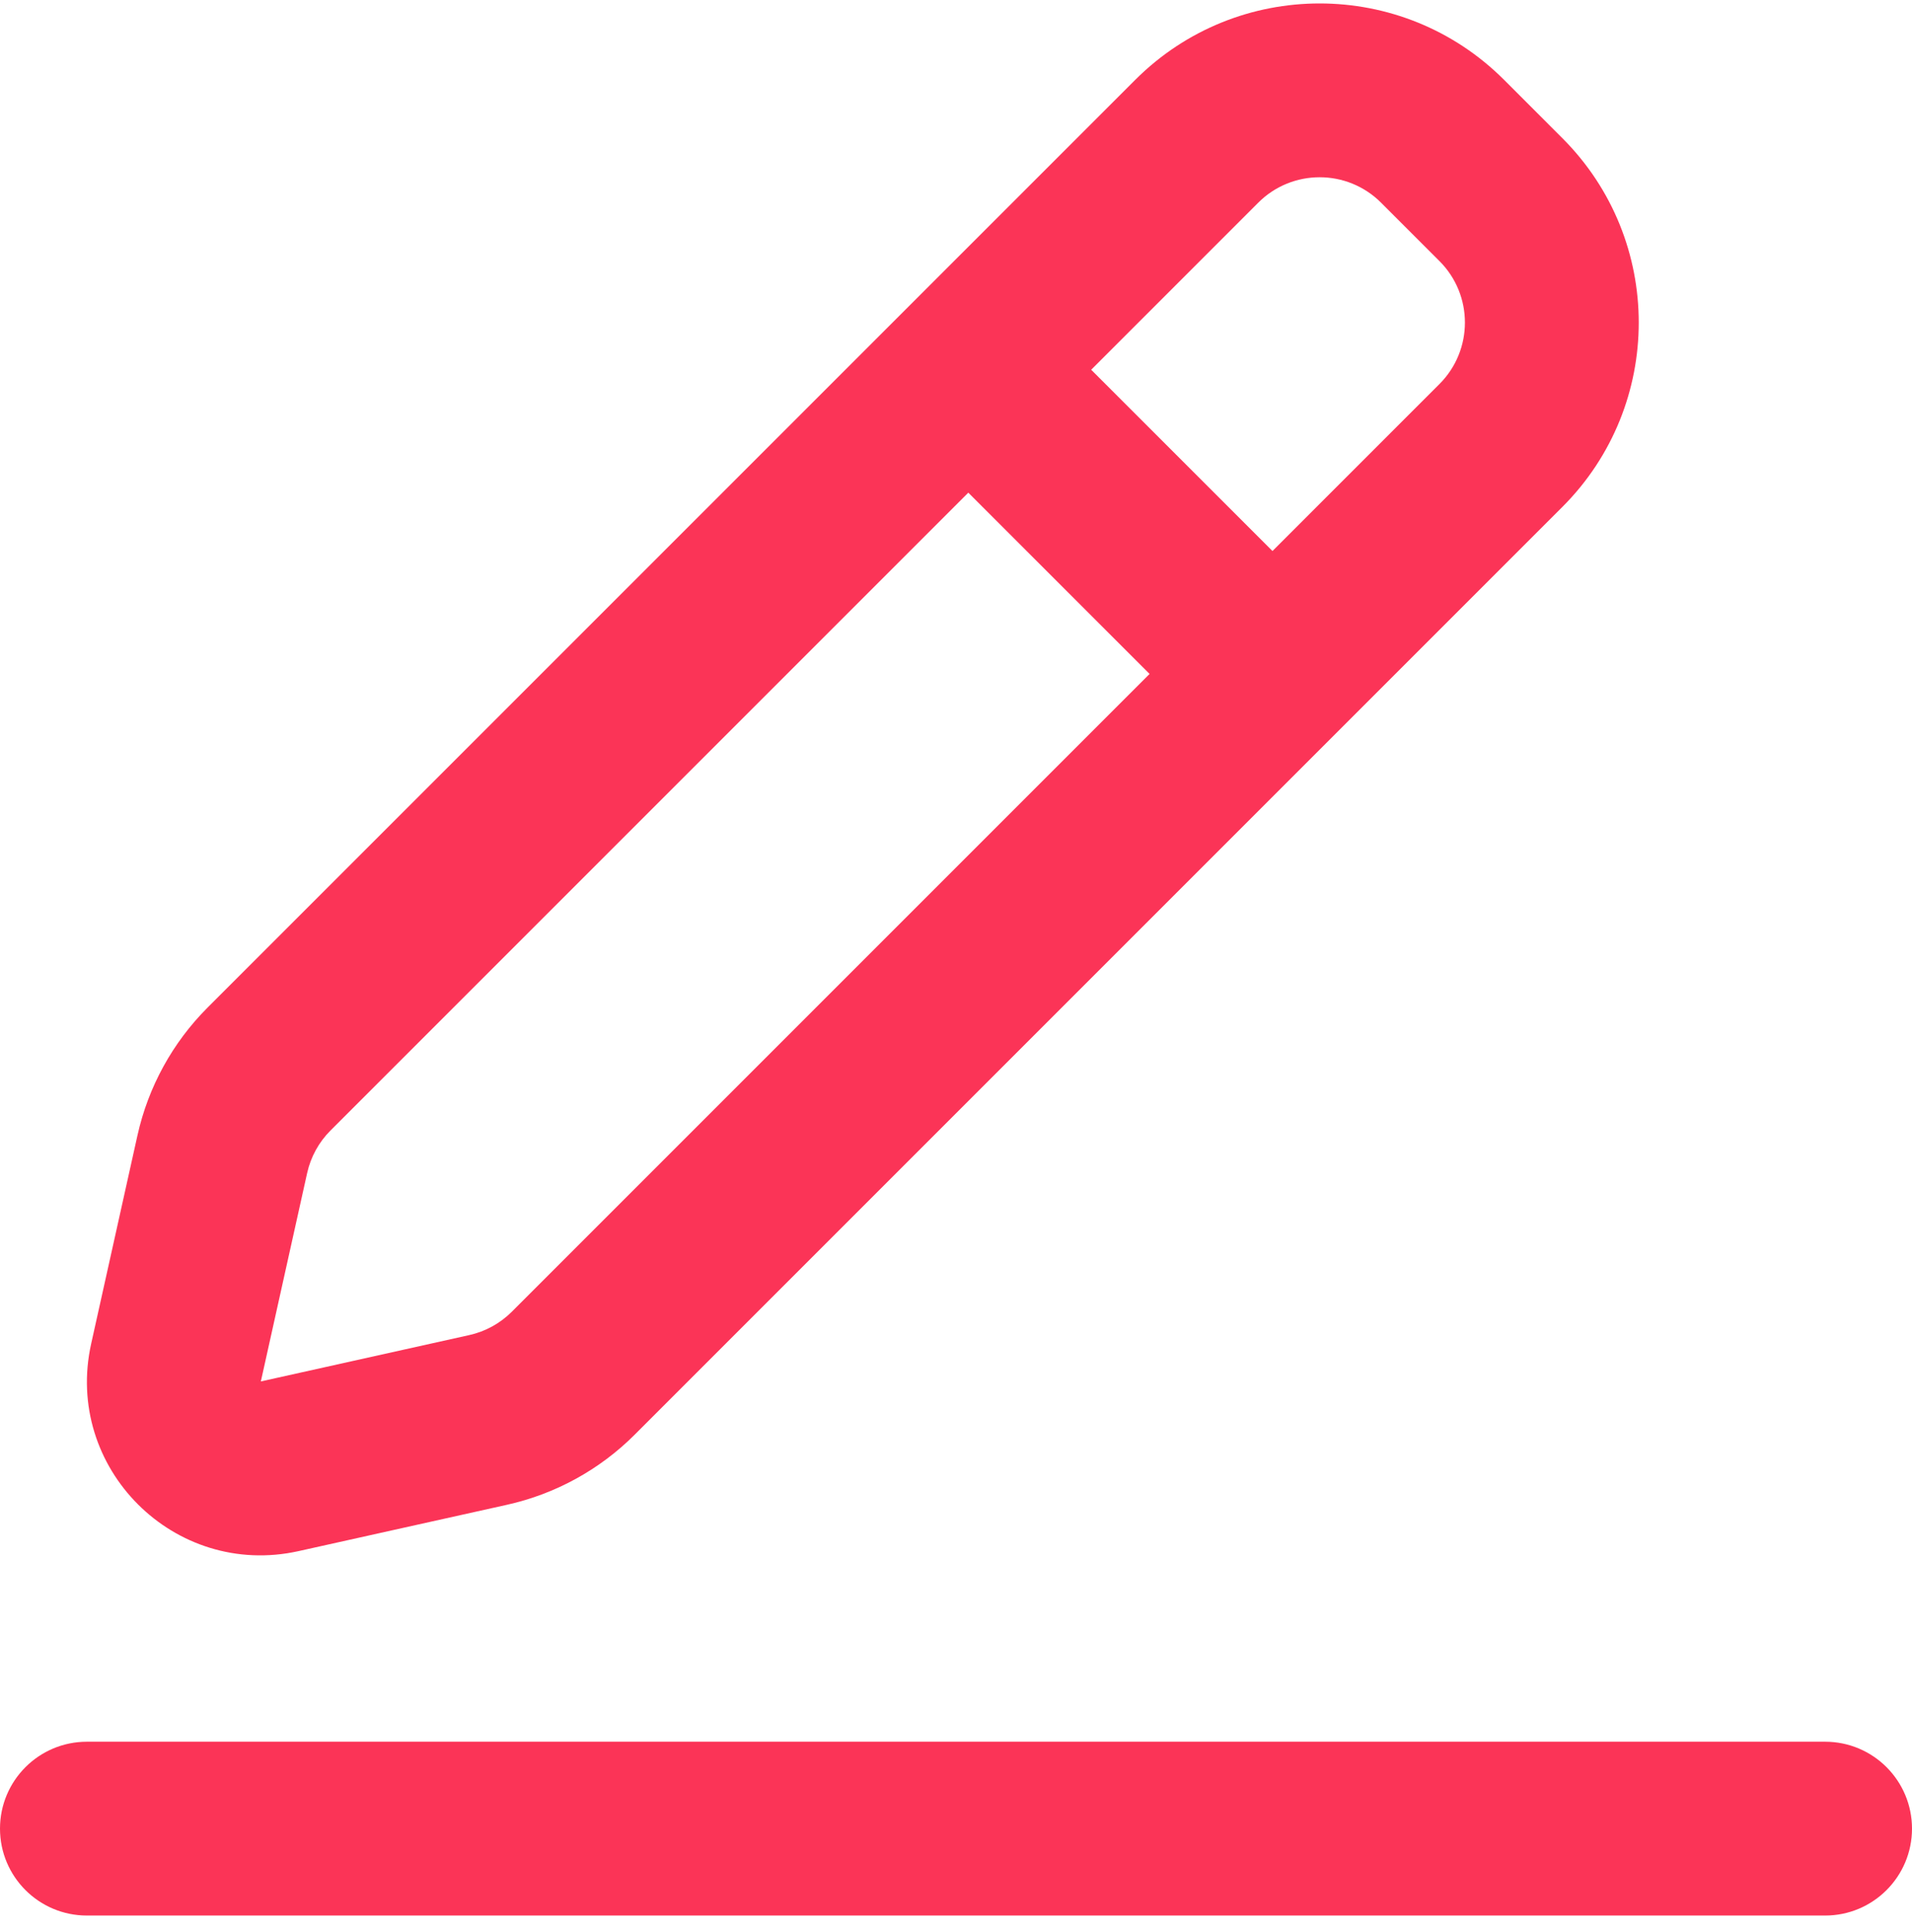 <svg width="98" height="99" viewBox="0 0 98 99" fill="none" xmlns="http://www.w3.org/2000/svg">
<g id="Group 1">
<path id="Vector" d="M0 93.722C0 91.261 1.994 89.267 4.455 89.267H93.546C96.006 89.267 98 91.261 98 93.722C98 96.182 96.006 98.176 93.546 98.176H4.455C1.994 98.176 0 96.182 0 93.722Z" fill="#FB3457"/>
<path id="Vector_2" fill-rule="evenodd" clip-rule="evenodd" d="M77.089 4.09C71.87 -1.128 63.409 -1.128 58.19 4.09L10.642 51.638C8.845 53.435 7.598 55.708 7.046 58.189L4.673 68.868C3.258 75.234 8.937 80.912 15.303 79.498L25.982 77.124C28.463 76.573 30.736 75.326 32.533 73.529L80.08 25.981C85.299 20.762 85.299 12.301 80.08 7.082L77.089 4.09ZM64.489 10.39C66.229 8.65 69.049 8.65 70.789 10.39L73.781 13.382C75.52 15.121 75.52 17.942 73.781 19.681L65.221 28.241L55.929 18.95L64.489 10.39ZM49.63 25.25L16.942 57.938C16.343 58.537 15.927 59.294 15.743 60.121L13.37 70.801L24.049 68.427C24.877 68.244 25.634 67.828 26.233 67.229L58.921 34.541L49.63 25.25Z" fill="#FB3457"/>
</g>
</svg>
